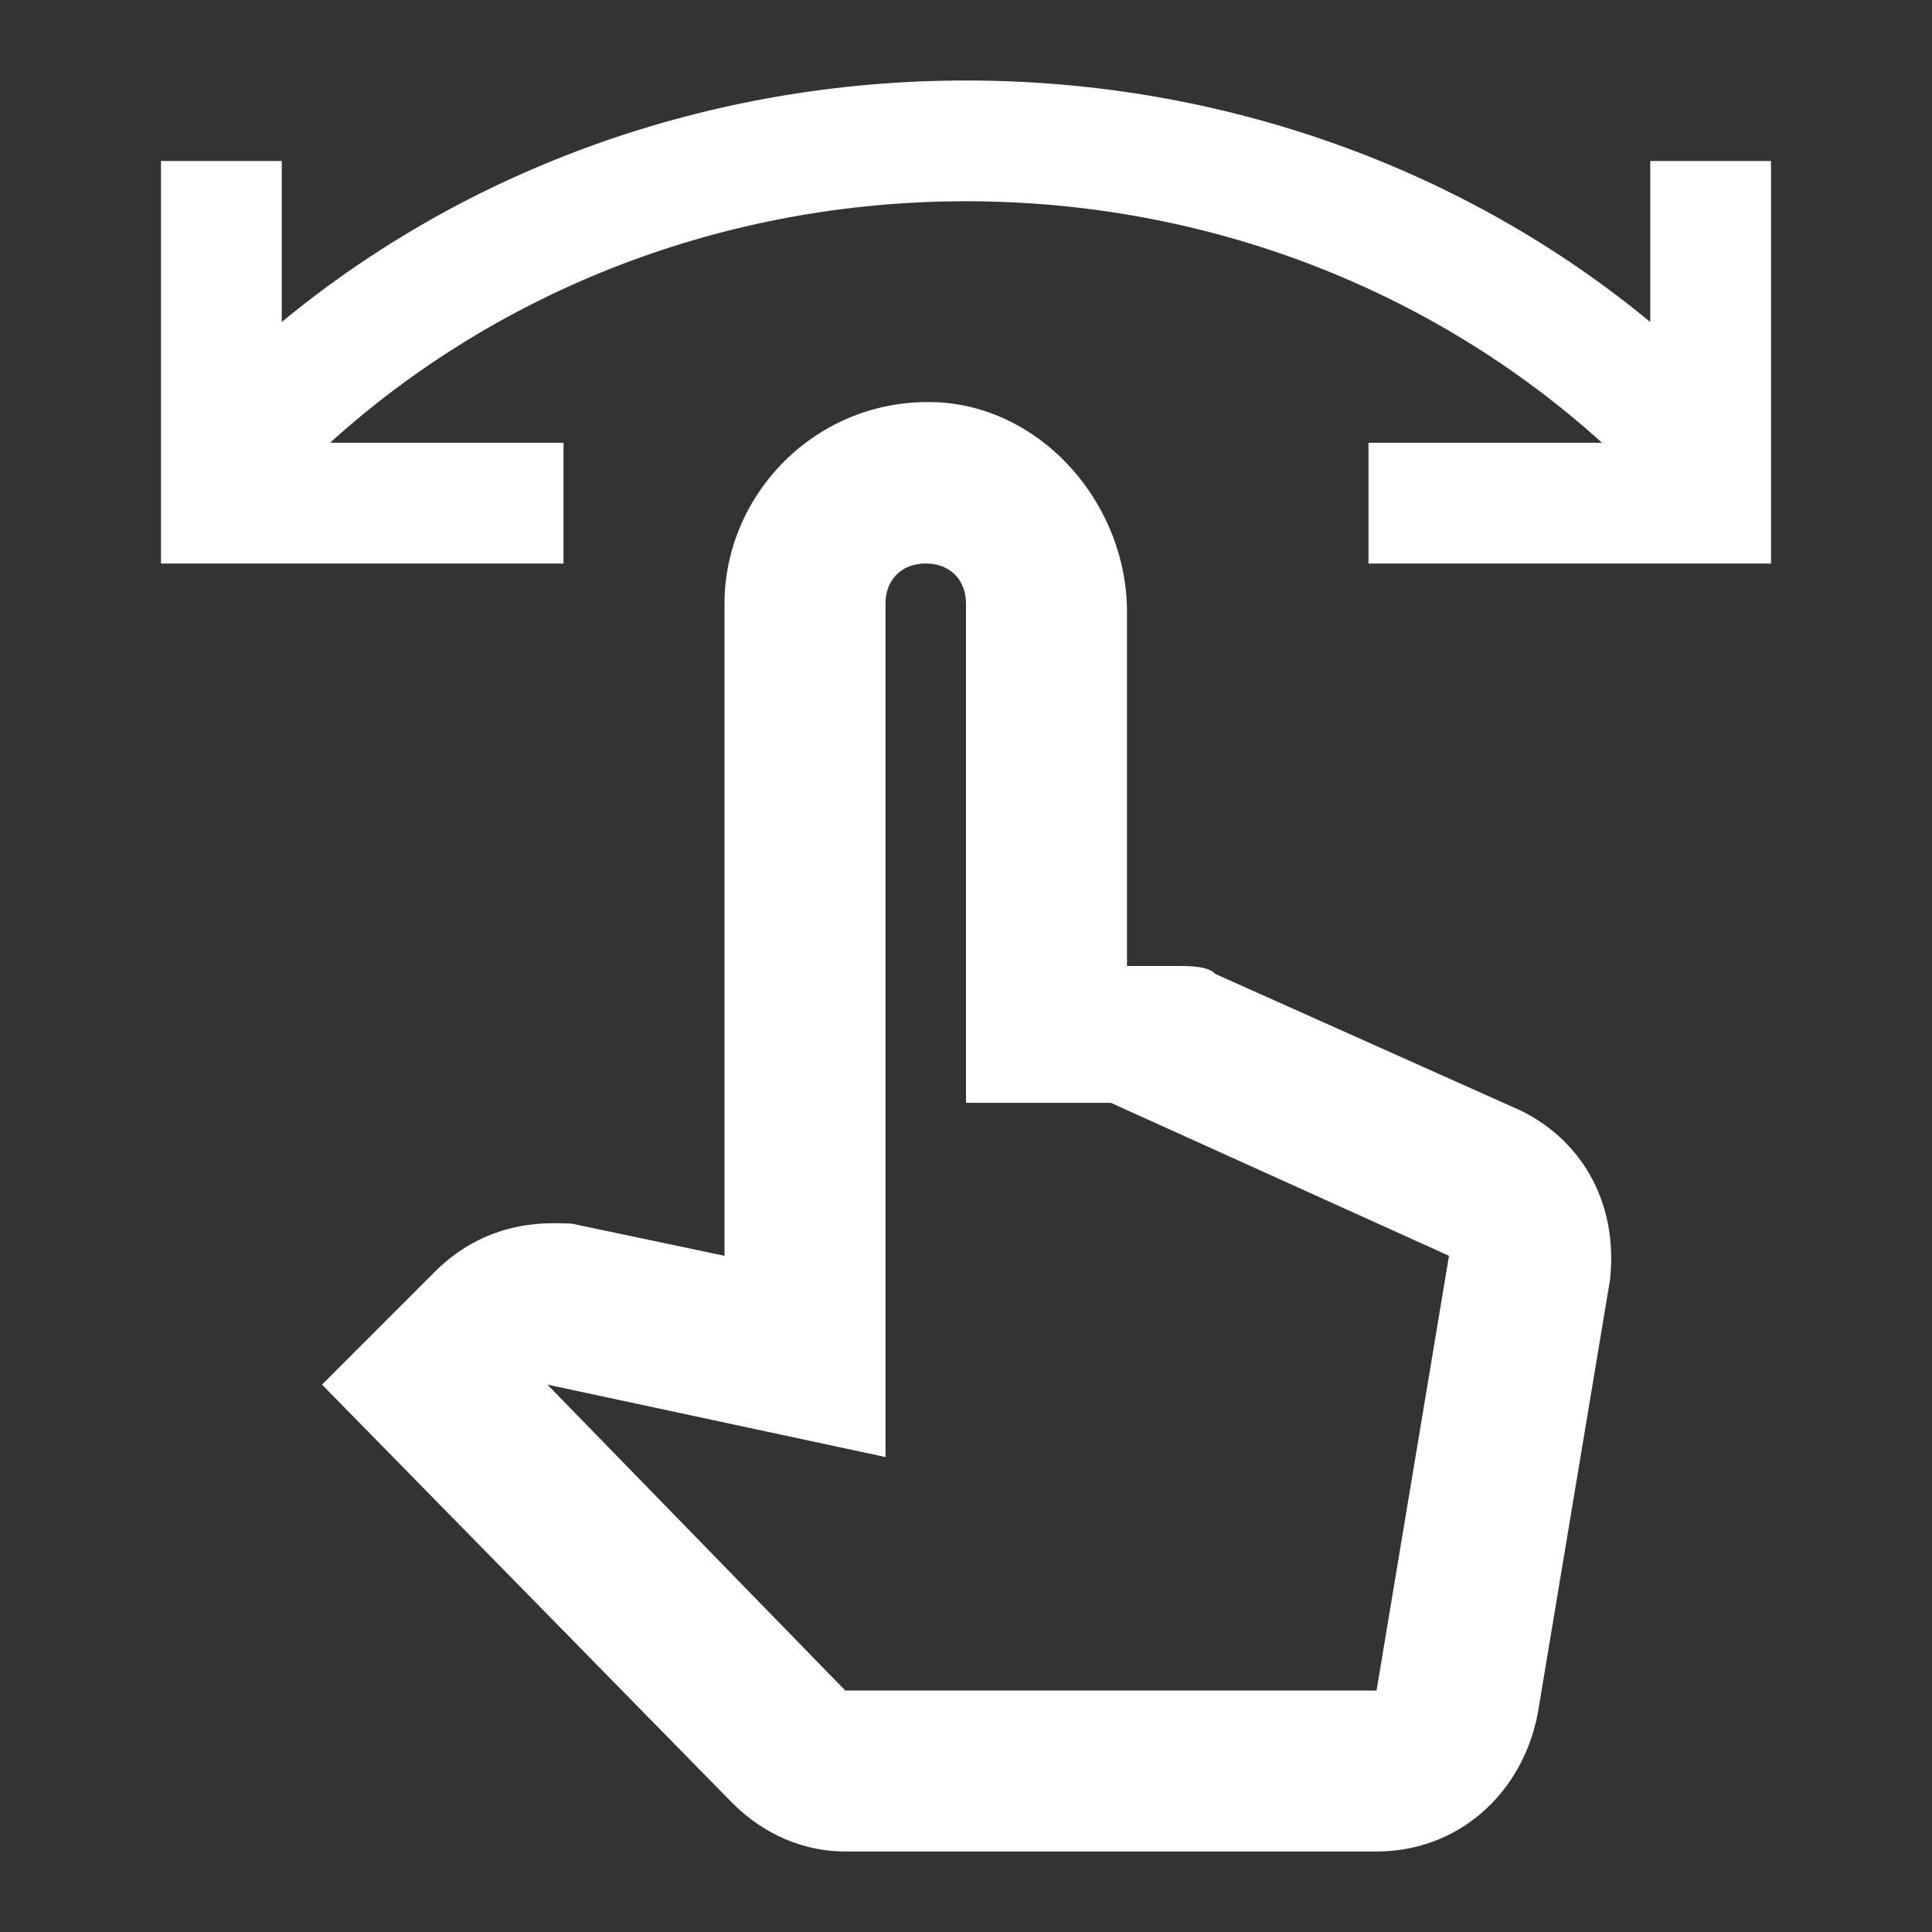 <?xml version="1.0" encoding="utf-8"?>
<!-- Generator: Adobe Illustrator 25.2.3, SVG Export Plug-In . SVG Version: 6.00 Build 0)  -->
<svg version="1.1" id="Layer_1" xmlns="http://www.w3.org/2000/svg" xmlns:xlink="http://www.w3.org/1999/xlink" x="0px" y="0px"
	 viewBox="0 0 24 24" style="enable-background:new 0 0 24 24;" xml:space="preserve">
<rect x="0" y="0" width="24" height="24" fill="#333333" stroke="none"/>
<style type="text/css">
	.st0{fill:none;}
	.st1{fill:#FFFFFF;}
</style>
<g>
	<rect class="st0" width="24" height="24"/>
</g>
<g>
	<g>
		<path class="st1" d="M20.5,2v2c-2.3-1.9-5.3-3-8.5-3S5.8,2.1,3.5,4V2H2v3.5V7h1.5H7V5.5H4.1c2.1-1.9,4.9-3,7.9-3s5.8,1.1,7.9,3H17
			V7h3.5H22V5.5V2H20.5z"/>
		<g>
			<path class="st1" d="M18.9,13.8l-3.8-1.7C15,12,14.8,12,14.6,12H14V7.6c0-1.3-1-2.5-2.3-2.6C10.2,4.9,9,6.1,9,7.5v8.1l-1.9-0.4
				c-0.2,0-1-0.1-1.7,0.6L4,17.2l5.1,5.2C9.5,22.8,10,23,10.5,23h6.6c1,0,1.8-0.7,2-1.7l0.9-5.4C20.1,15,19.7,14.2,18.9,13.8z
				 M18,15.6L17.1,21h-6.6l-3.7-3.8l4.2,0.9V7.5C11,7.2,11.2,7,11.5,7S12,7.2,12,7.5v6.2h1.8L18,15.6z"/>
		</g>
	</g>
</g>
</svg>
